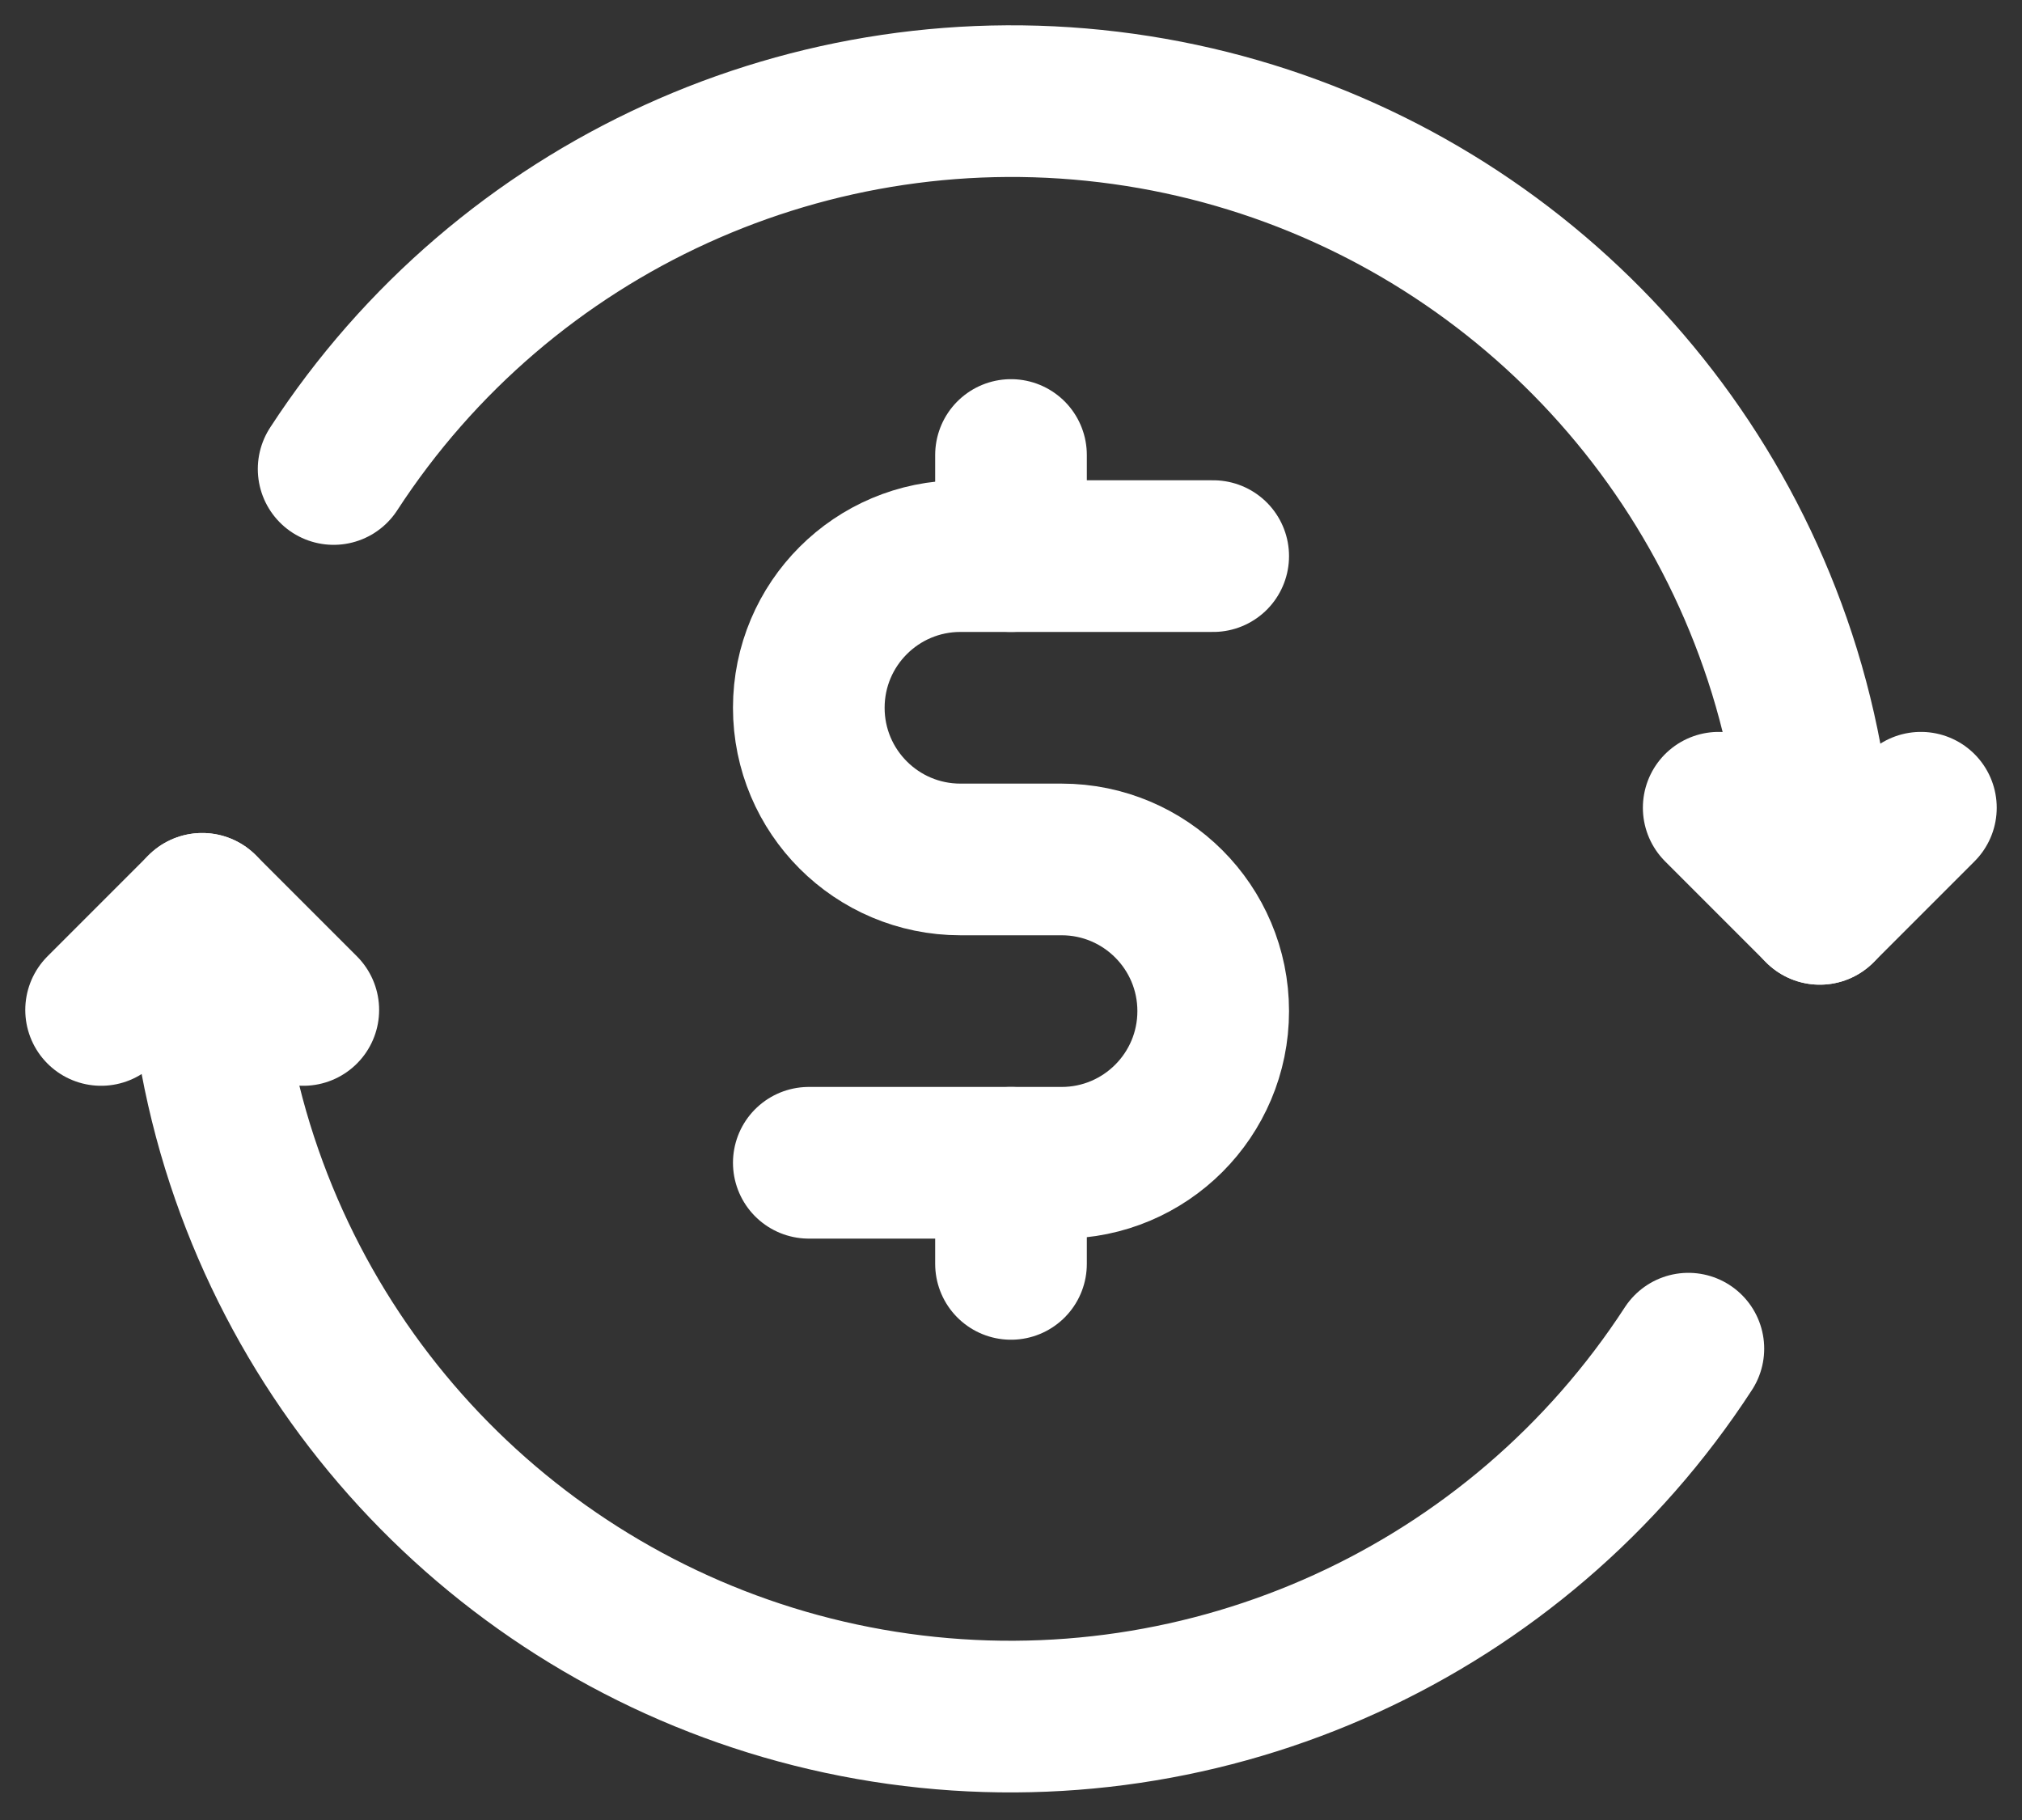 <svg width="40px" height="36px" viewBox="0 0 40 36" version="1.1" xmlns="http://www.w3.org/2000/svg" xmlns:xlink="http://www.w3.org/1999/xlink">
    <rect x="0" y="0" width="40" height="36" fill="#333333" stroke="none"/>
    <title>Group Copy 7</title>
    <g id="realized-comps" stroke="none" stroke-width="1" fill="none" fill-rule="evenodd" stroke-linecap="round">
        <g id="landing" transform="translate(-746, -1808)" stroke="#FFFFFF" stroke-width="3">
            <g id="Group-18-Copy-6" transform="translate(0, 1587)">
                <g id="Group-5-Copy" transform="translate(735, 186)">
                    <g id="Group-Copy-7" transform="translate(13, 37)">
                        <path d="M34,15.977 C34.005,14.384 33.769,12.8 33.3,11.277 C31.468,5.346 26.37,1.01 20.222,0.154 C14.073,-0.703 7.984,2.073 4.6,7.277" id="primary-3" stroke-linejoin="round"></path>
                        <path d="M22,9 L17,9 C15.343,9 14,10.343 14,12 L14,12 C14,13.657 15.343,15 17,15 L19,15 C20.657,15 22,16.343 22,18 L22,18 C22,19.657 20.657,21 19,21 L14,21" id="primary-3" stroke-linejoin="round"></path>
                        <line x1="18" y1="9" x2="18" y2="7" id="primary-4-path"></line>
                        <line x1="18" y1="23" x2="18" y2="21" id="primary-4-path"></line>
                        <path d="M2,15.977 C1.995,17.57 2.231,19.155 2.7,20.677 C4.532,26.608 9.63,30.944 15.778,31.801 C21.927,32.658 28.016,29.881 31.4,24.677" id="primary-4" stroke-linejoin="round"></path>
                        <polyline id="primary-5" stroke-linejoin="round" points="32 13.977 34 15.977 36 13.977"></polyline>
                        <polyline id="primary-6" stroke-linejoin="round" points="4 17.977 2 15.977 0 17.977"></polyline>
                    </g>
                </g>
            </g>
        </g>
    </g>
</svg>